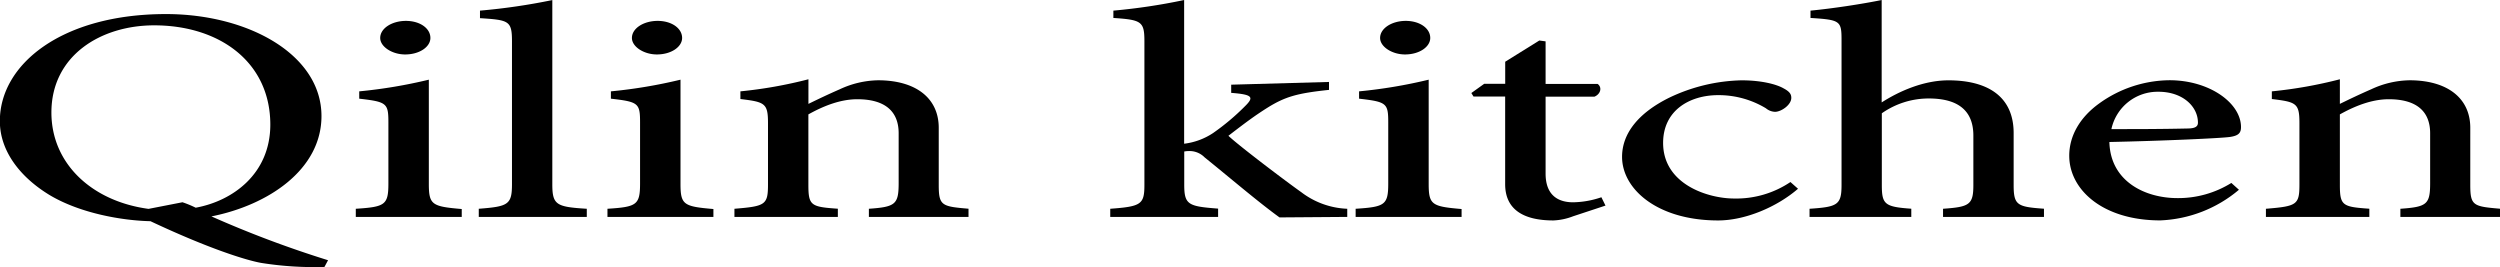 <svg xmlns="http://www.w3.org/2000/svg" width="174.49mm" height="18.64mm" viewBox="0 0 494.6 52.83"><defs><style>.a{fill:#000;}</style></defs><title>Kirin Logo Text</title><path class="a" d="M75.47,71.8A66.64,66.64,0,0,1,62.94,71c-3-.54-10.42-2.85-21.89-8.25-5.52-.12-13.89-1.53-20-5.2-5.77-3.51-9.8-8.67-9.8-14.61,0-11.26,12.28-21.17,32.87-21.17,16.25,0,30.76,8,30.76,20.18,0,10.6-10.54,17.62-21.77,19.85a212,212,0,0,0,23.07,8.67ZM47.38,59A21.55,21.55,0,0,1,50,60.08c7.25-1.32,14.76-6.64,14.76-16.46C64.74,31.2,54.63,24,41.79,24c-10.6,0-20.34,6-20.34,17.25,0,10.19,8.12,17.58,19.22,19.06Z" transform="translate(-11.28 -18.99)"/><path class="a" d="M81.67,61.9V60.29c5.77-.37,6.45-0.74,6.45-5V43.21c0-3.8-.31-4.08-5.77-4.7V37.06a98.23,98.23,0,0,0,13.77-2.31V55.34c0,4.17.62,4.5,6.51,5V61.9h-21ZM86.5,26.5c0-1.94,2.36-3.38,5.09-3.38s4.84,1.44,4.84,3.38c0,1.73-2.11,3.26-5,3.26C88.86,29.76,86.5,28.23,86.5,26.5Z" transform="translate(-11.28 -18.99)"/><path class="a" d="M106,61.9V60.29c5.77-.45,6.57-0.78,6.57-4.83V27.16c0-4.08-.62-4.21-6.33-4.58V21.09A122.61,122.61,0,0,0,120.55,19V55.46c0,4.08.81,4.46,6.82,4.83V61.9H106Z" transform="translate(-11.28 -18.99)"/><path class="a" d="M131.46,61.9V60.29c5.77-.37,6.45-0.74,6.45-5V43.21c0-3.8-.31-4.08-5.77-4.7V37.06a98.23,98.23,0,0,0,13.77-2.31V55.34c0,4.17.62,4.5,6.51,5V61.9h-21Zm4.84-35.4c0-1.94,2.36-3.38,5.09-3.38s4.84,1.44,4.84,3.38c0,1.73-2.11,3.26-5,3.26C138.66,29.76,136.3,28.23,136.3,26.5Z" transform="translate(-11.28 -18.99)"/><path class="a" d="M183.18,61.9V60.29c5.27-.37,5.89-0.87,5.89-5.12V45.35c0-4.21-2.54-6.73-8.19-6.73-3.47,0-6.88,1.44-9.67,3V55.54c0,4.13.5,4.37,5.83,4.74V61.9H156.58V60.29c6.14-.5,6.64-0.78,6.64-4.83V43.33c0-3.92-.62-4.17-5.46-4.75V37.06a87.58,87.58,0,0,0,13.46-2.39v4.87c1.86-.91,3.84-1.86,6.2-2.89A18.57,18.57,0,0,1,185,34.87c7.32,0,12,3.42,12,9.41V55.54c0,4.13.56,4.29,5.89,4.74V61.9H183.18Z" transform="translate(-11.28 -18.99)"/><path class="a" d="M264.42,62c-4.22-3.05-10-8-14.82-11.88a4.18,4.18,0,0,0-2.67-1.24,5.49,5.49,0,0,0-1.36.08v6.56c0,4,.81,4.29,6.7,4.74V61.9H230.93V60.29c6.14-.45,6.76-0.87,6.76-4.74V27.16c0-3.92-.56-4.25-6.14-4.62V21.09a118.18,118.18,0,0,0,14-2.1V47.42a13.21,13.21,0,0,0,5.71-2.1A45.37,45.37,0,0,0,257.59,40c1.86-1.82,1.49-2.31-2.73-2.64V35.74l19.35-.54v1.57c-6.26.66-8.62,1.32-12.15,3.51-2.42,1.53-4,2.68-7.75,5.57,1.92,1.86,11.47,9.08,14.39,11.14a16,16,0,0,0,9.12,3.3V61.9Z" transform="translate(-11.28 -18.99)"/><path class="a" d="M279.48,61.9V60.29c5.77-.37,6.45-0.74,6.45-5V43.21c0-3.8-.31-4.08-5.77-4.7V37.06a98.2,98.2,0,0,0,13.77-2.31V55.34c0,4.17.62,4.5,6.51,5V61.9h-21Zm4.84-35.4c0-1.94,2.36-3.38,5.08-3.38s4.84,1.44,4.84,3.38c0,1.73-2.11,3.26-5,3.26C286.68,29.76,284.32,28.23,284.32,26.5Z" transform="translate(-11.28 -18.99)"/><path class="a" d="M322.52,61.77a12.13,12.13,0,0,1-3.91.83c-6.14,0-9.55-2.31-9.55-7.18V38.09H302.8l-0.43-.7,2.54-1.82h4.16V31.2L315.82,27l1.24,0.17v8.42h10.29c0.93,0.66.62,2-.62,2.52h-9.67V53.32c0,4.87,3.16,5.69,5.46,5.69a18.05,18.05,0,0,0,5.58-1l0.81,1.65Z" transform="translate(-11.28 -18.99)"/><path class="a" d="M367,56.33c-4.15,3.59-10.42,6.27-15.81,6.27-12,0-19-6.19-19-12.58,0-4.58,3.16-8.66,9.36-11.72a34.8,34.8,0,0,1,14.2-3.42h0.12c3.78,0,6.82.74,8.31,1.61,1.24,0.66,1.49,1.2,1.49,1.86,0,1.4-2,2.76-3.22,2.76a3,3,0,0,1-1.8-.7,18.11,18.11,0,0,0-9.43-2.6c-5.71,0-10.91,3.05-10.91,9.45,0,8.29,9.05,11,14,11A19.21,19.21,0,0,0,365.5,55Z" transform="translate(-11.28 -18.99)"/><path class="a" d="M395.69,61.9V60.29c5.21-.37,6-0.78,6-4.7V45.81c0-5-3.1-7.34-8.81-7.34a16.12,16.12,0,0,0-9.3,2.93V55.58c0,3.84.56,4.33,5.83,4.7V61.9H369.28V60.29c5.52-.37,6.33-0.74,6.33-4.7V26.91c0-3.8-.25-4-6.14-4.37V21.09c4.34-.41,10.29-1.32,14.08-2.1V39.25c3.47-2.23,8.31-4.37,13.21-4.37,7.57,0,12.9,3.05,12.9,10.44V55.58c0,4,.68,4.33,6,4.7V61.9H395.69Z" transform="translate(-11.28 -18.99)"/><path class="a" d="M454.23,56.53a25.67,25.67,0,0,1-15.57,6.06c-11.35,0-18-6.06-18-12.79,0-4,2.17-7.63,5.89-10.32a24.12,24.12,0,0,1,13.89-4.62h0.06c7.88,0,14.14,4.5,14.14,9.28,0,1.16-.5,1.69-2.17,1.94s-13.21.78-23.87,1c0.19,7.8,7.07,11.1,13.46,11.1a19.87,19.87,0,0,0,10.67-3Zm-16-19.39A9.35,9.35,0,0,0,429,44.53c4.9,0,9.8,0,14.95-.12,1.61,0,2.17-.37,2.17-1.16,0-3.18-3-6.11-7.81-6.11h-0.06Z" transform="translate(-11.28 -18.99)"/><path class="a" d="M486.17,61.9V60.29c5.27-.37,5.89-0.87,5.89-5.12V45.35c0-4.21-2.54-6.73-8.19-6.73-3.47,0-6.88,1.44-9.67,3V55.54c0,4.13.5,4.37,5.83,4.74V61.9H459.57V60.29c6.14-.5,6.63-0.78,6.63-4.83V43.33c0-3.92-.62-4.17-5.46-4.75V37.06a87.59,87.59,0,0,0,13.46-2.39v4.87c1.86-.91,3.84-1.86,6.2-2.89A18.56,18.56,0,0,1,488,34.87c7.32,0,12,3.42,12,9.41V55.54c0,4.13.56,4.29,5.89,4.74V61.9H486.17Z" transform="translate(-11.28 -18.99)"/></svg>